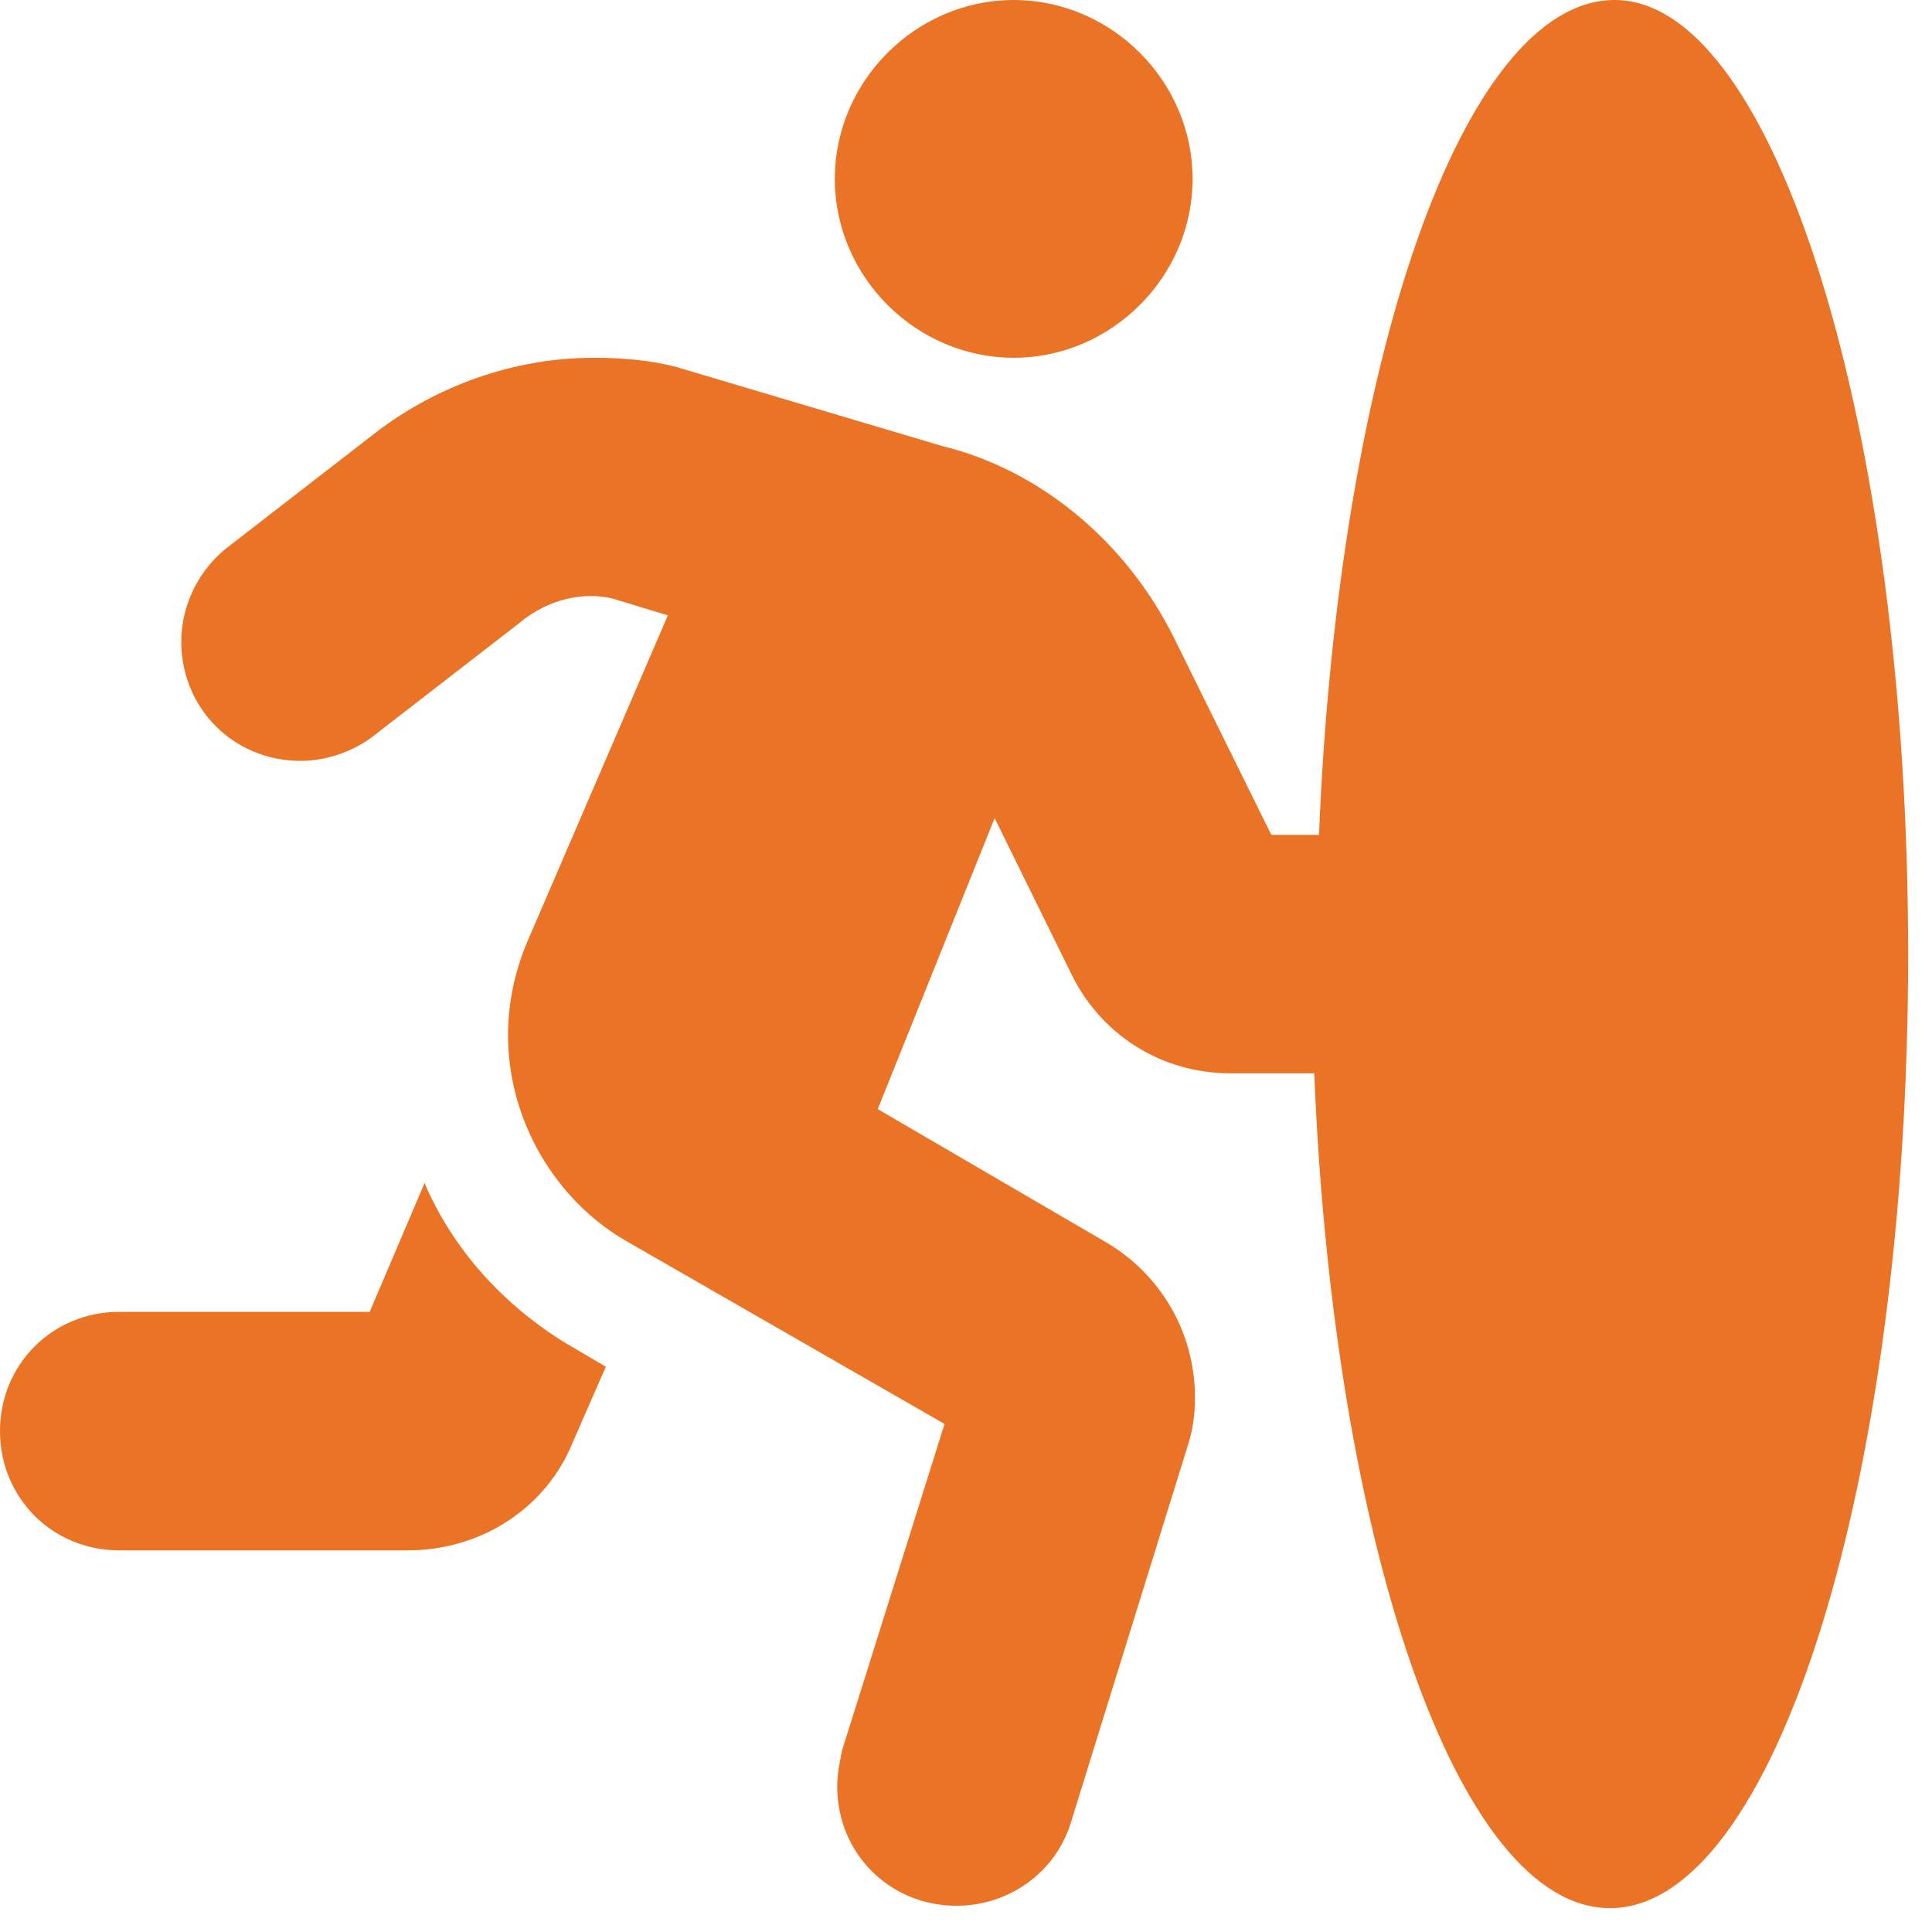 <svg enable-background="new 0 0 81 81" width="28" height="28" version="1.1" viewBox="0 0 81 81" xml:space="preserve" xmlns="http://www.w3.org/2000/svg"><g style="enable-background:new;"><path style="fill:#eb7326;" d="m23.7 56.3 1.7 1-1.4 3.2c-1.1 2.7-3.8 4.5-6.9 4.5h-12.1c-2.8 0-5-2.2-5-5s2.2-5 5-5h10.5l2.3-5.4c1.2 2.8 3.3 5.1 5.9 6.7zm56.3-16.3c0 22.1-5.6 40-12.5 40-6.4 0-11.6-15.3-12.4-35h-3.5c-3 0-5.5-1.7-6.7-4.2l-3.2-6.5-4.9 12.2 9.6 5.6c2.2 1.3 3.7 3.7 3.7 6.5 0 0.7-0.1 1.4-0.3 2l-4.9 15.8c-0.6 2-2.5 3.5-4.8 3.5-2.8 0-5-2.2-5-5 0-0.5 0.1-1 0.2-1.5l4.3-13.7-13.4-7.7c-2.9-1.7-4.9-5-4.9-8.6 0-1.4 0.3-2.7 0.8-3.9l5.9-13.7-2.3-0.7c-1.2-0.3-2.7 0-3.9 1l-6.2 4.8c-0.8 0.6-1.9 1-3 1-2.8 0-5-2.2-5-5 0-1.6 0.8-3.1 2-4l6.2-4.8c2.5-1.9 5.7-3.1 9.1-3.1 1.2 0 2.4 0.1 3.5 0.4l11.1 3.3c4.1 1 7.7 4 9.7 8l4.1 8.3h2c0.8-19.7 6-35 12.4-35 6.7 0 12.3 17.9 12.3 40zm-45-32.5c0-4.1 3.4-7.5 7.5-7.5s7.5 3.4 7.5 7.5-3.4 7.5-7.5 7.5-7.5-3.4-7.5-7.5z"/></g></svg>